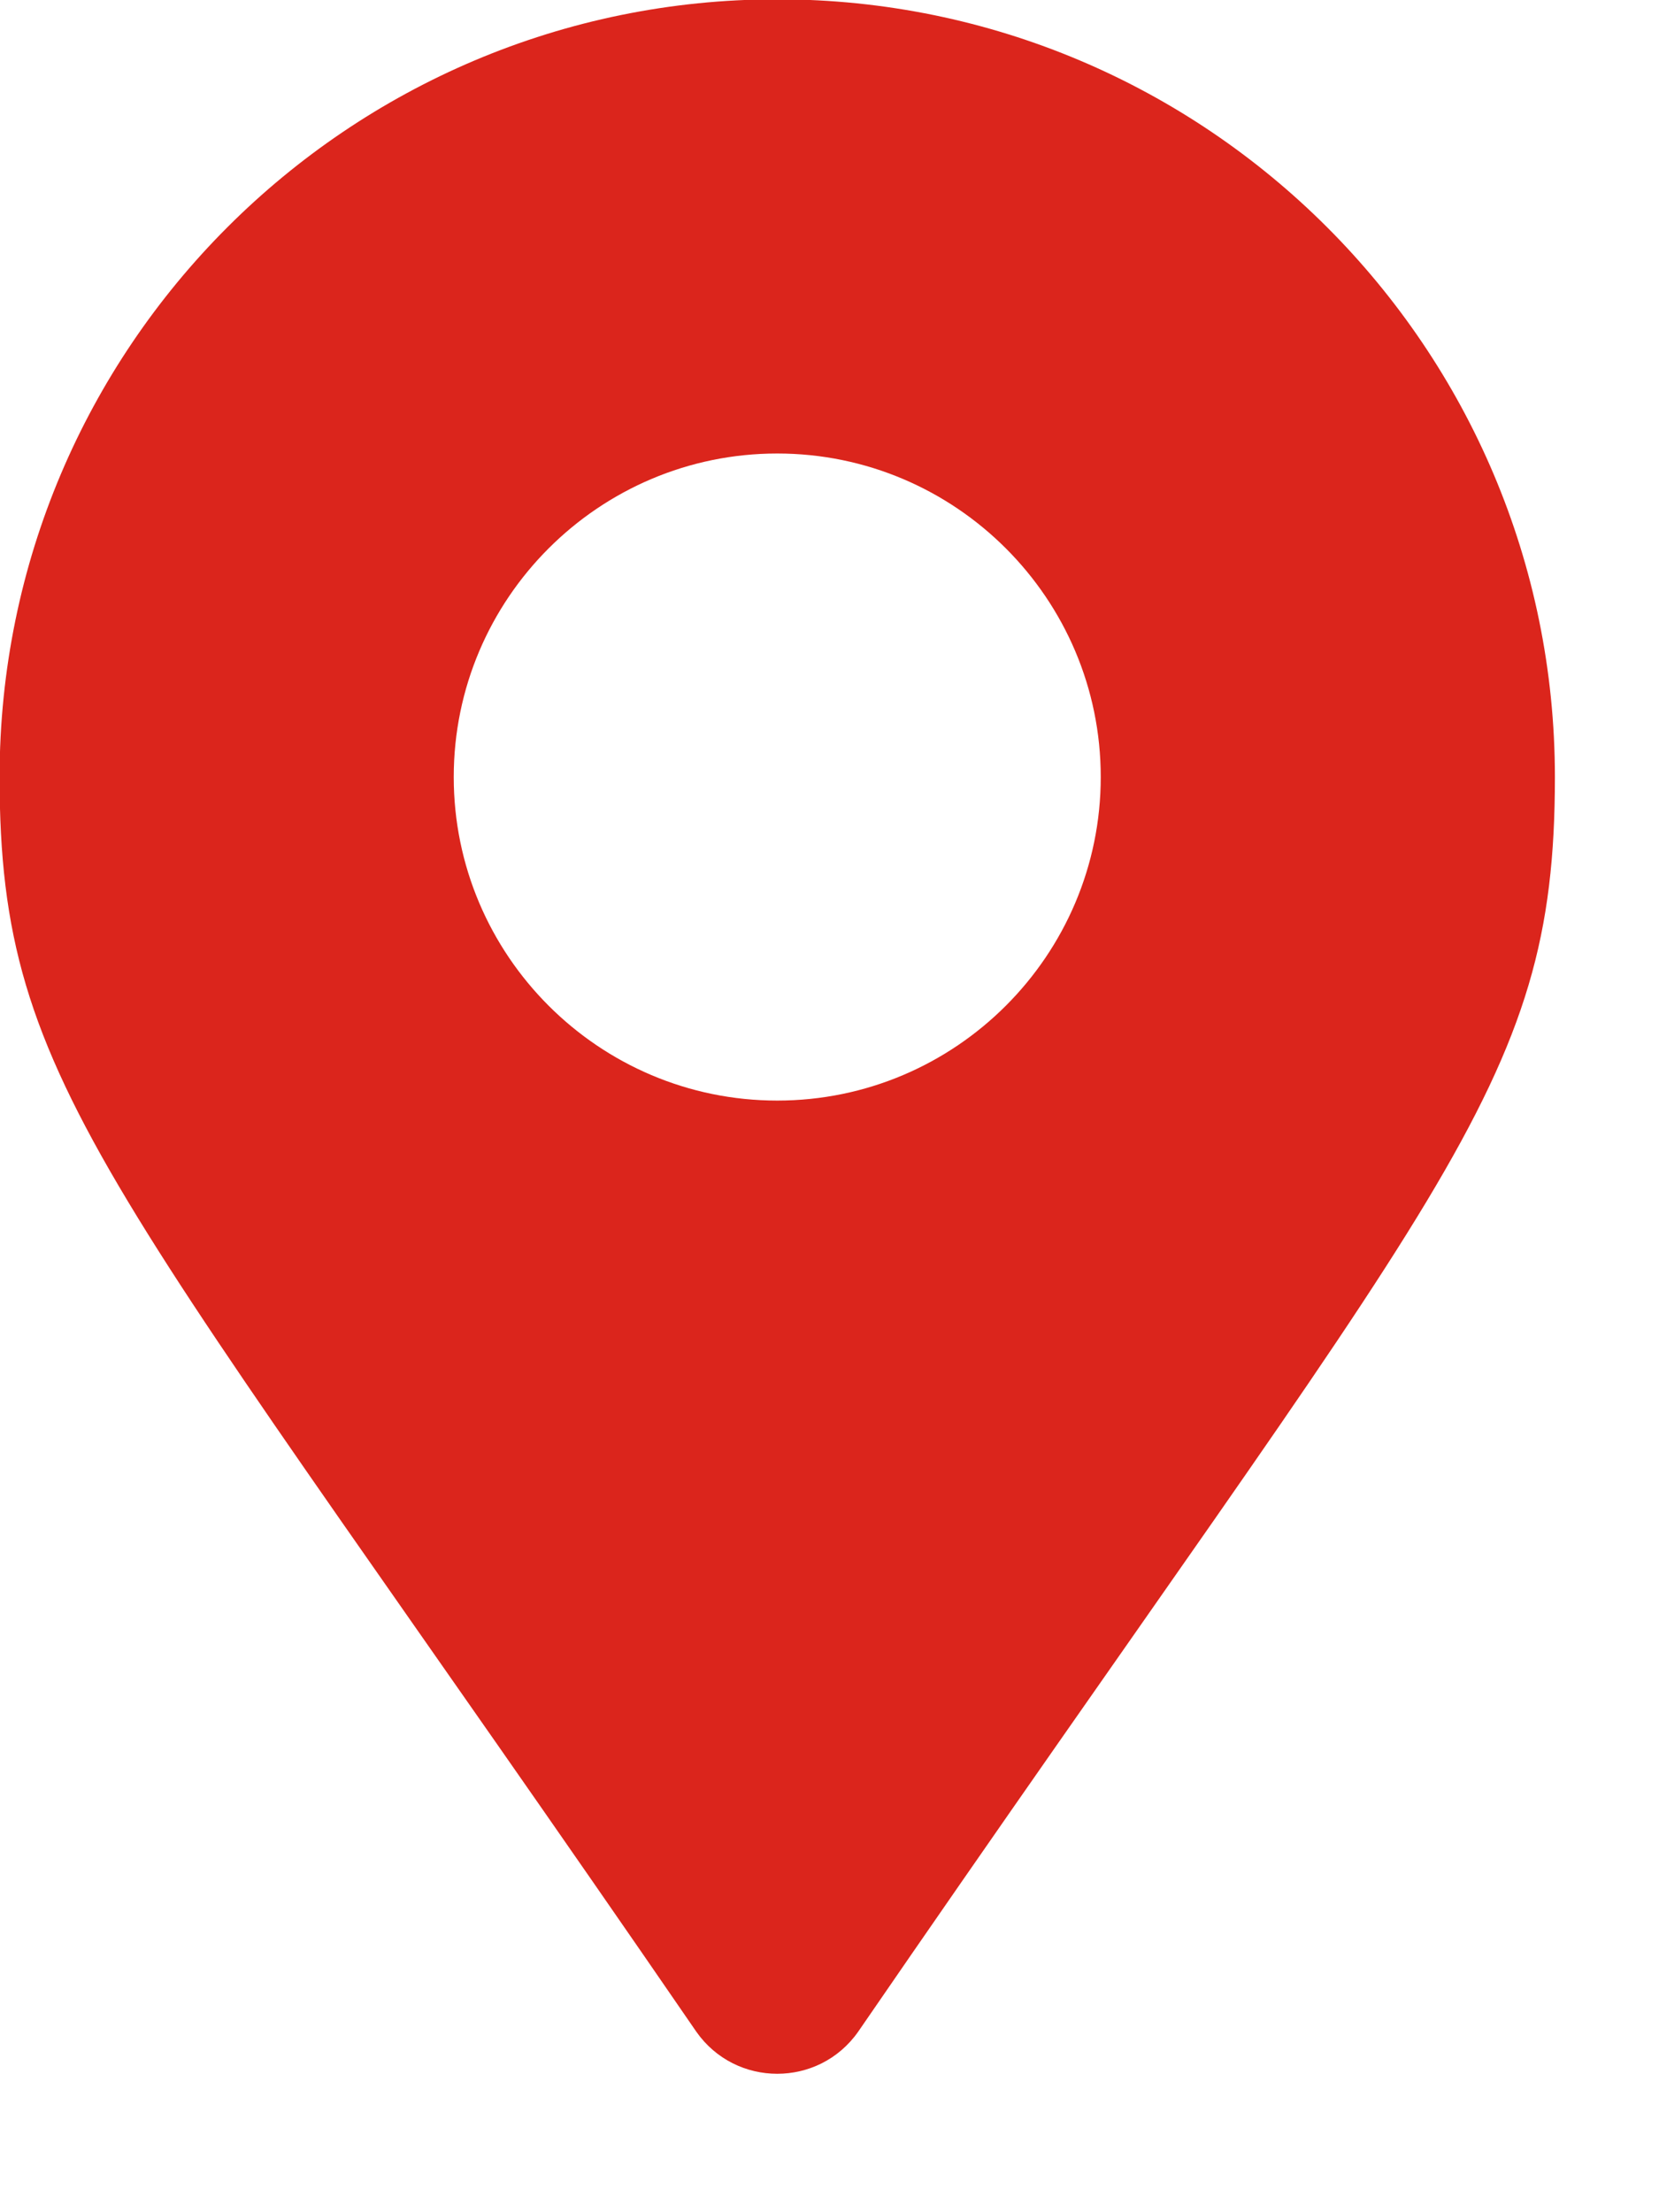 <?xml version="1.0" encoding="UTF-8" standalone="no"?>
<!DOCTYPE svg PUBLIC "-//W3C//DTD SVG 1.1//EN" "http://www.w3.org/Graphics/SVG/1.1/DTD/svg11.dtd">
<svg width="100%" height="100%" viewBox="0 0 12 16" version="1.1" xmlns="http://www.w3.org/2000/svg" xmlns:xlink="http://www.w3.org/1999/xlink" xml:space="preserve" xmlns:serif="http://www.serif.com/" style="fill-rule:evenodd;clip-rule:evenodd;stroke-linejoin:round;stroke-miterlimit:2;">
    <g transform="matrix(1,0,0,1,-926.721,-4235.91)">
        <g transform="matrix(1,0,0,1,1649.91,1893.08)">
            <g transform="matrix(15,0,0,15,-723.192,2355.95)">
                <path d="M0.336,0.105C0.355,0.132 0.395,0.132 0.414,0.105C0.697,-0.307 0.75,-0.349 0.75,-0.5C0.75,-0.707 0.582,-0.875 0.375,-0.875C0.168,-0.875 0,-0.707 0,-0.5C0,-0.349 0.053,-0.307 0.336,0.105ZM0.375,-0.344C0.289,-0.344 0.219,-0.414 0.219,-0.5C0.219,-0.586 0.289,-0.656 0.375,-0.656C0.461,-0.656 0.531,-0.586 0.531,-0.5C0.531,-0.414 0.461,-0.344 0.375,-0.344Z" style="fill:rgb(219,37,28);fill-rule:nonzero;"/>
            </g>
        </g>
    </g>
</svg>
